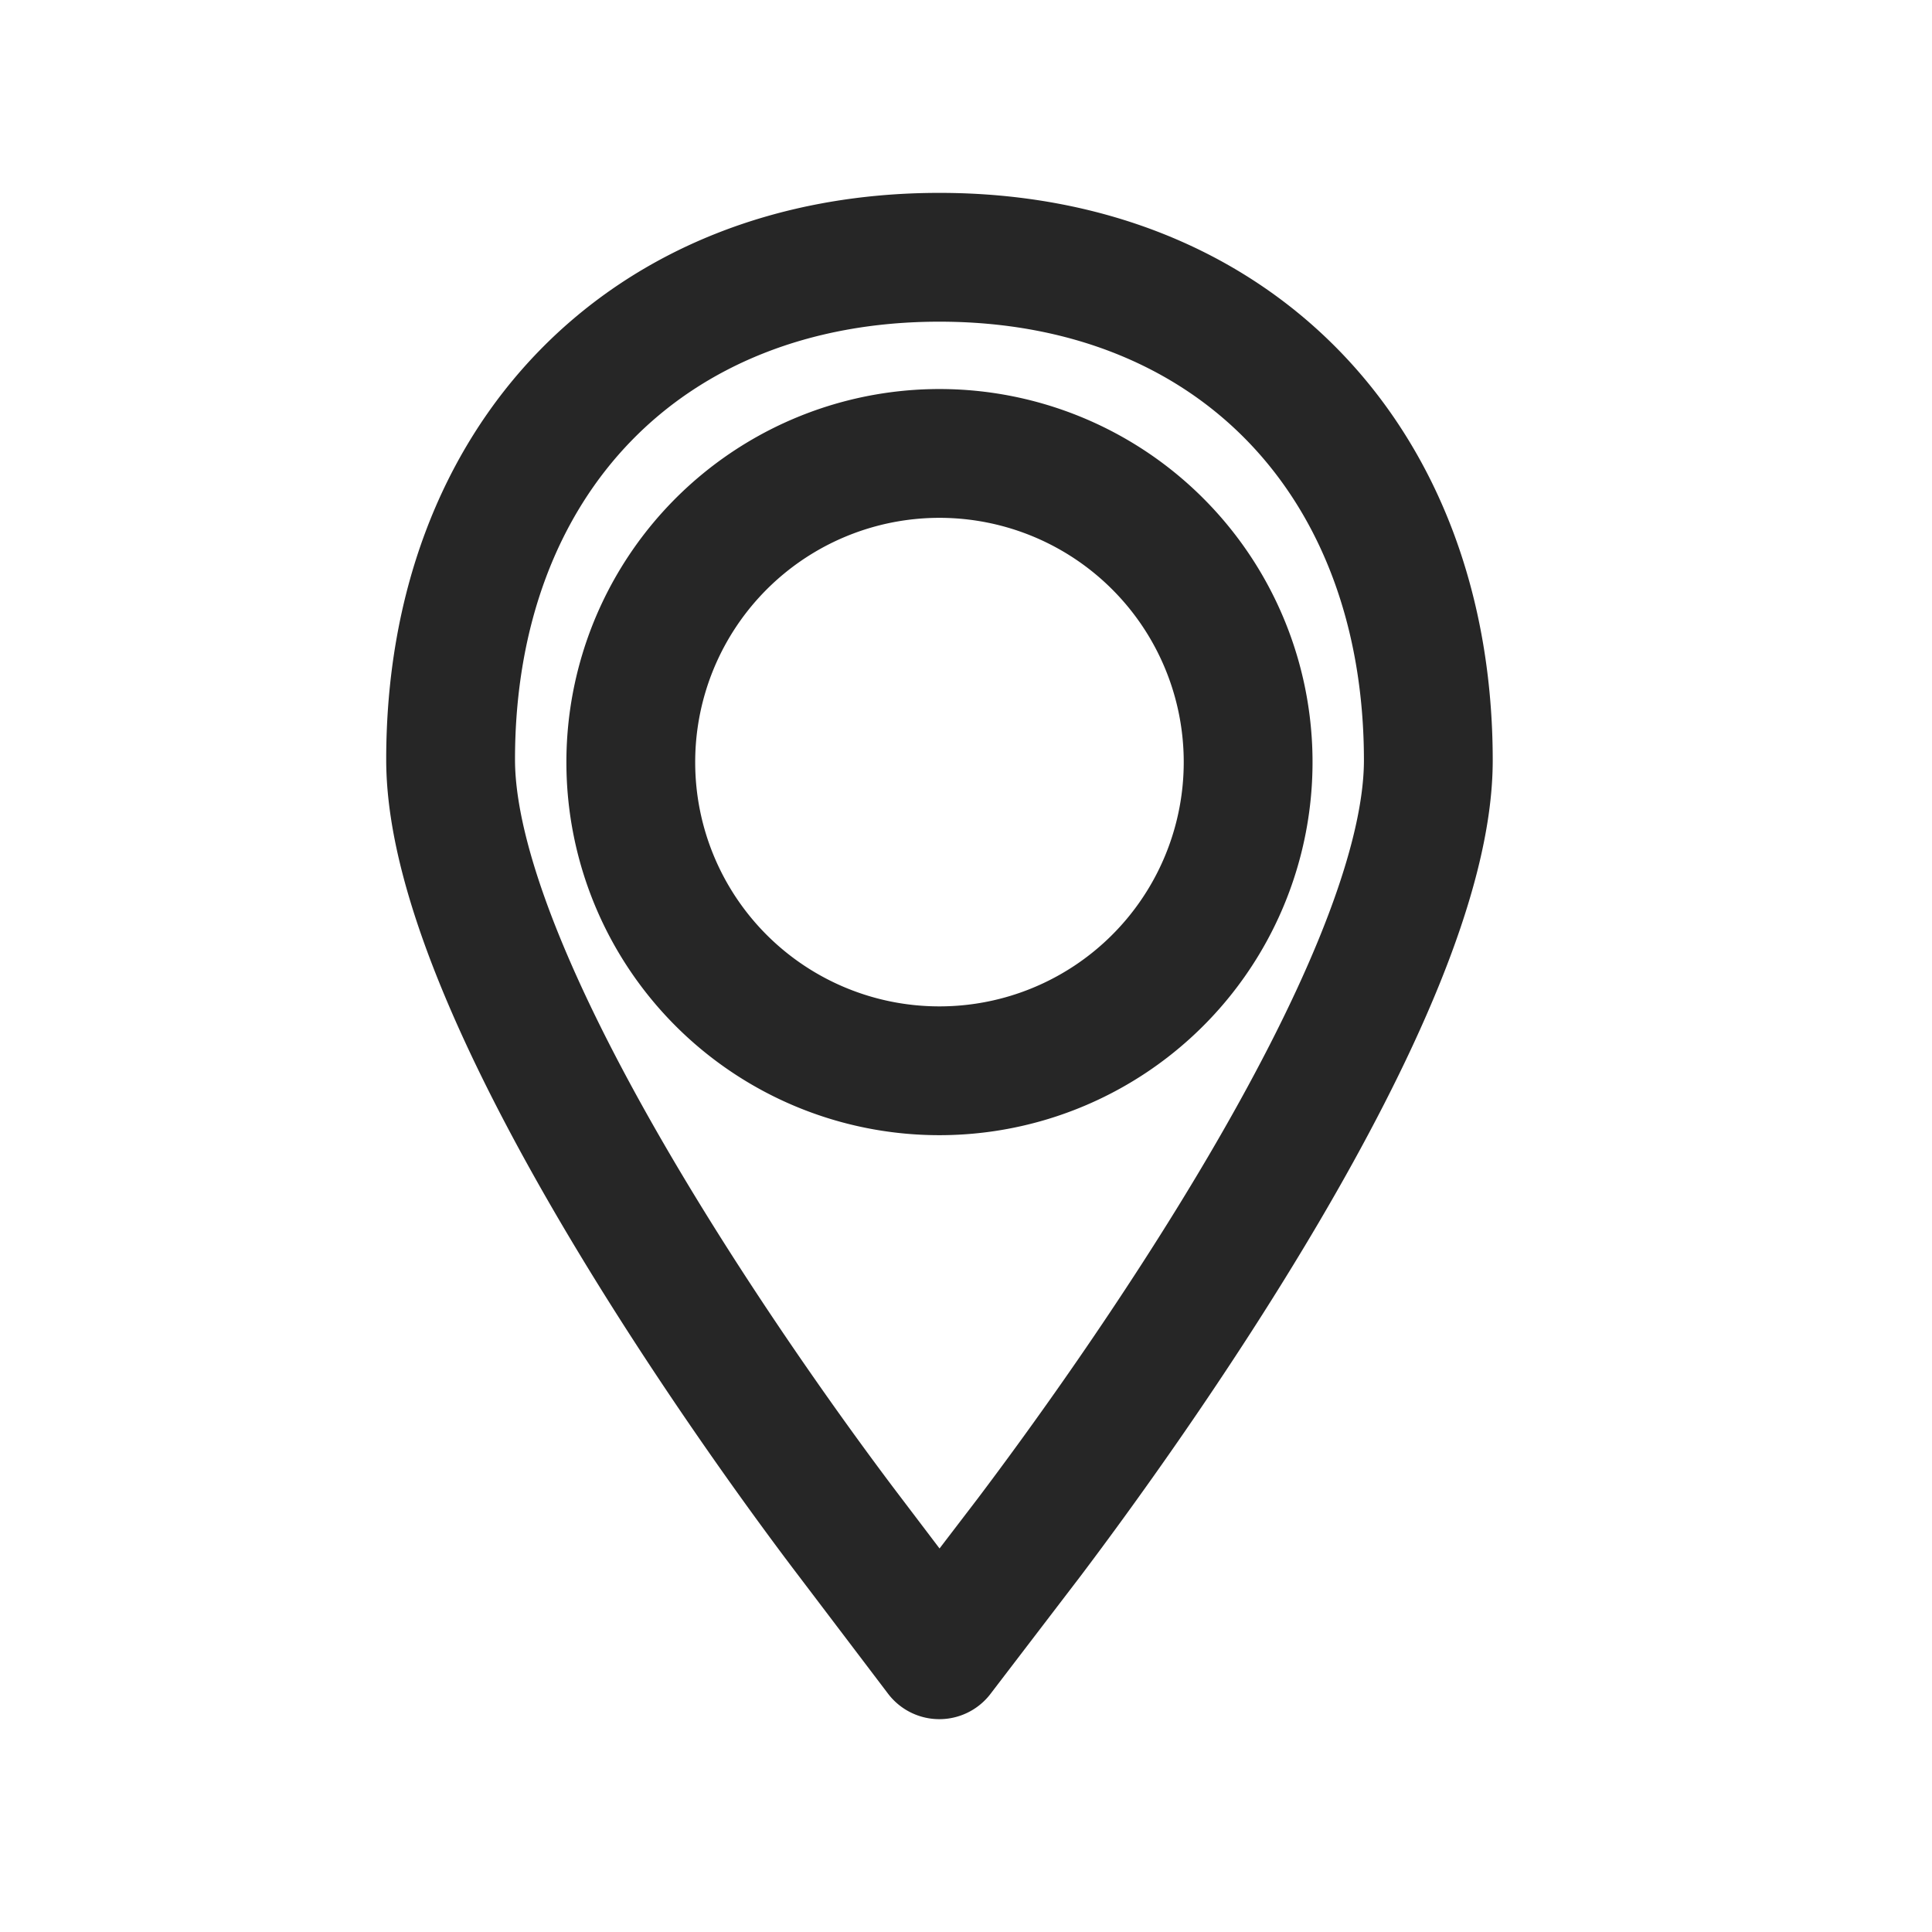 <svg xmlns="http://www.w3.org/2000/svg" xmlns:xlink="http://www.w3.org/1999/xlink" width="30" height="30" viewBox="0 0 30 30">
  <defs>
    <clipPath id="clip-path">
      <rect id="사각형_17486" data-name="사각형 17486" width="30" height="30" transform="translate(454 1166)" fill="#fff"/>
    </clipPath>
  </defs>
  <g id="마스크_그룹_16727" data-name="마스크 그룹 16727" transform="translate(-454 -1166)" clip-path="url(#clip-path)">
    <g id="그룹_11346" data-name="그룹 11346" transform="translate(18750.574 -343.478)">
      <path id="패스_12726" data-name="패스 12726" d="M17.2,21.7l1.393-1.822c1.454-1.925,6.2-8.483,6.2-12.068C24.79,3.139,21.741,0,17.2,0s-7.589,3.135-7.589,7.8c0,3.861,5.57,11.243,6.2,12.069ZM12.409,7.854A4.793,4.793,0,1,1,17.2,12.632,4.79,4.79,0,0,1,12.409,7.854Z" transform="translate(-18299.188 1513.473)" fill="none" stroke="#262626" stroke-linecap="round" stroke-linejoin="round" stroke-width="2"/>
    </g>
  </g>
</svg>
